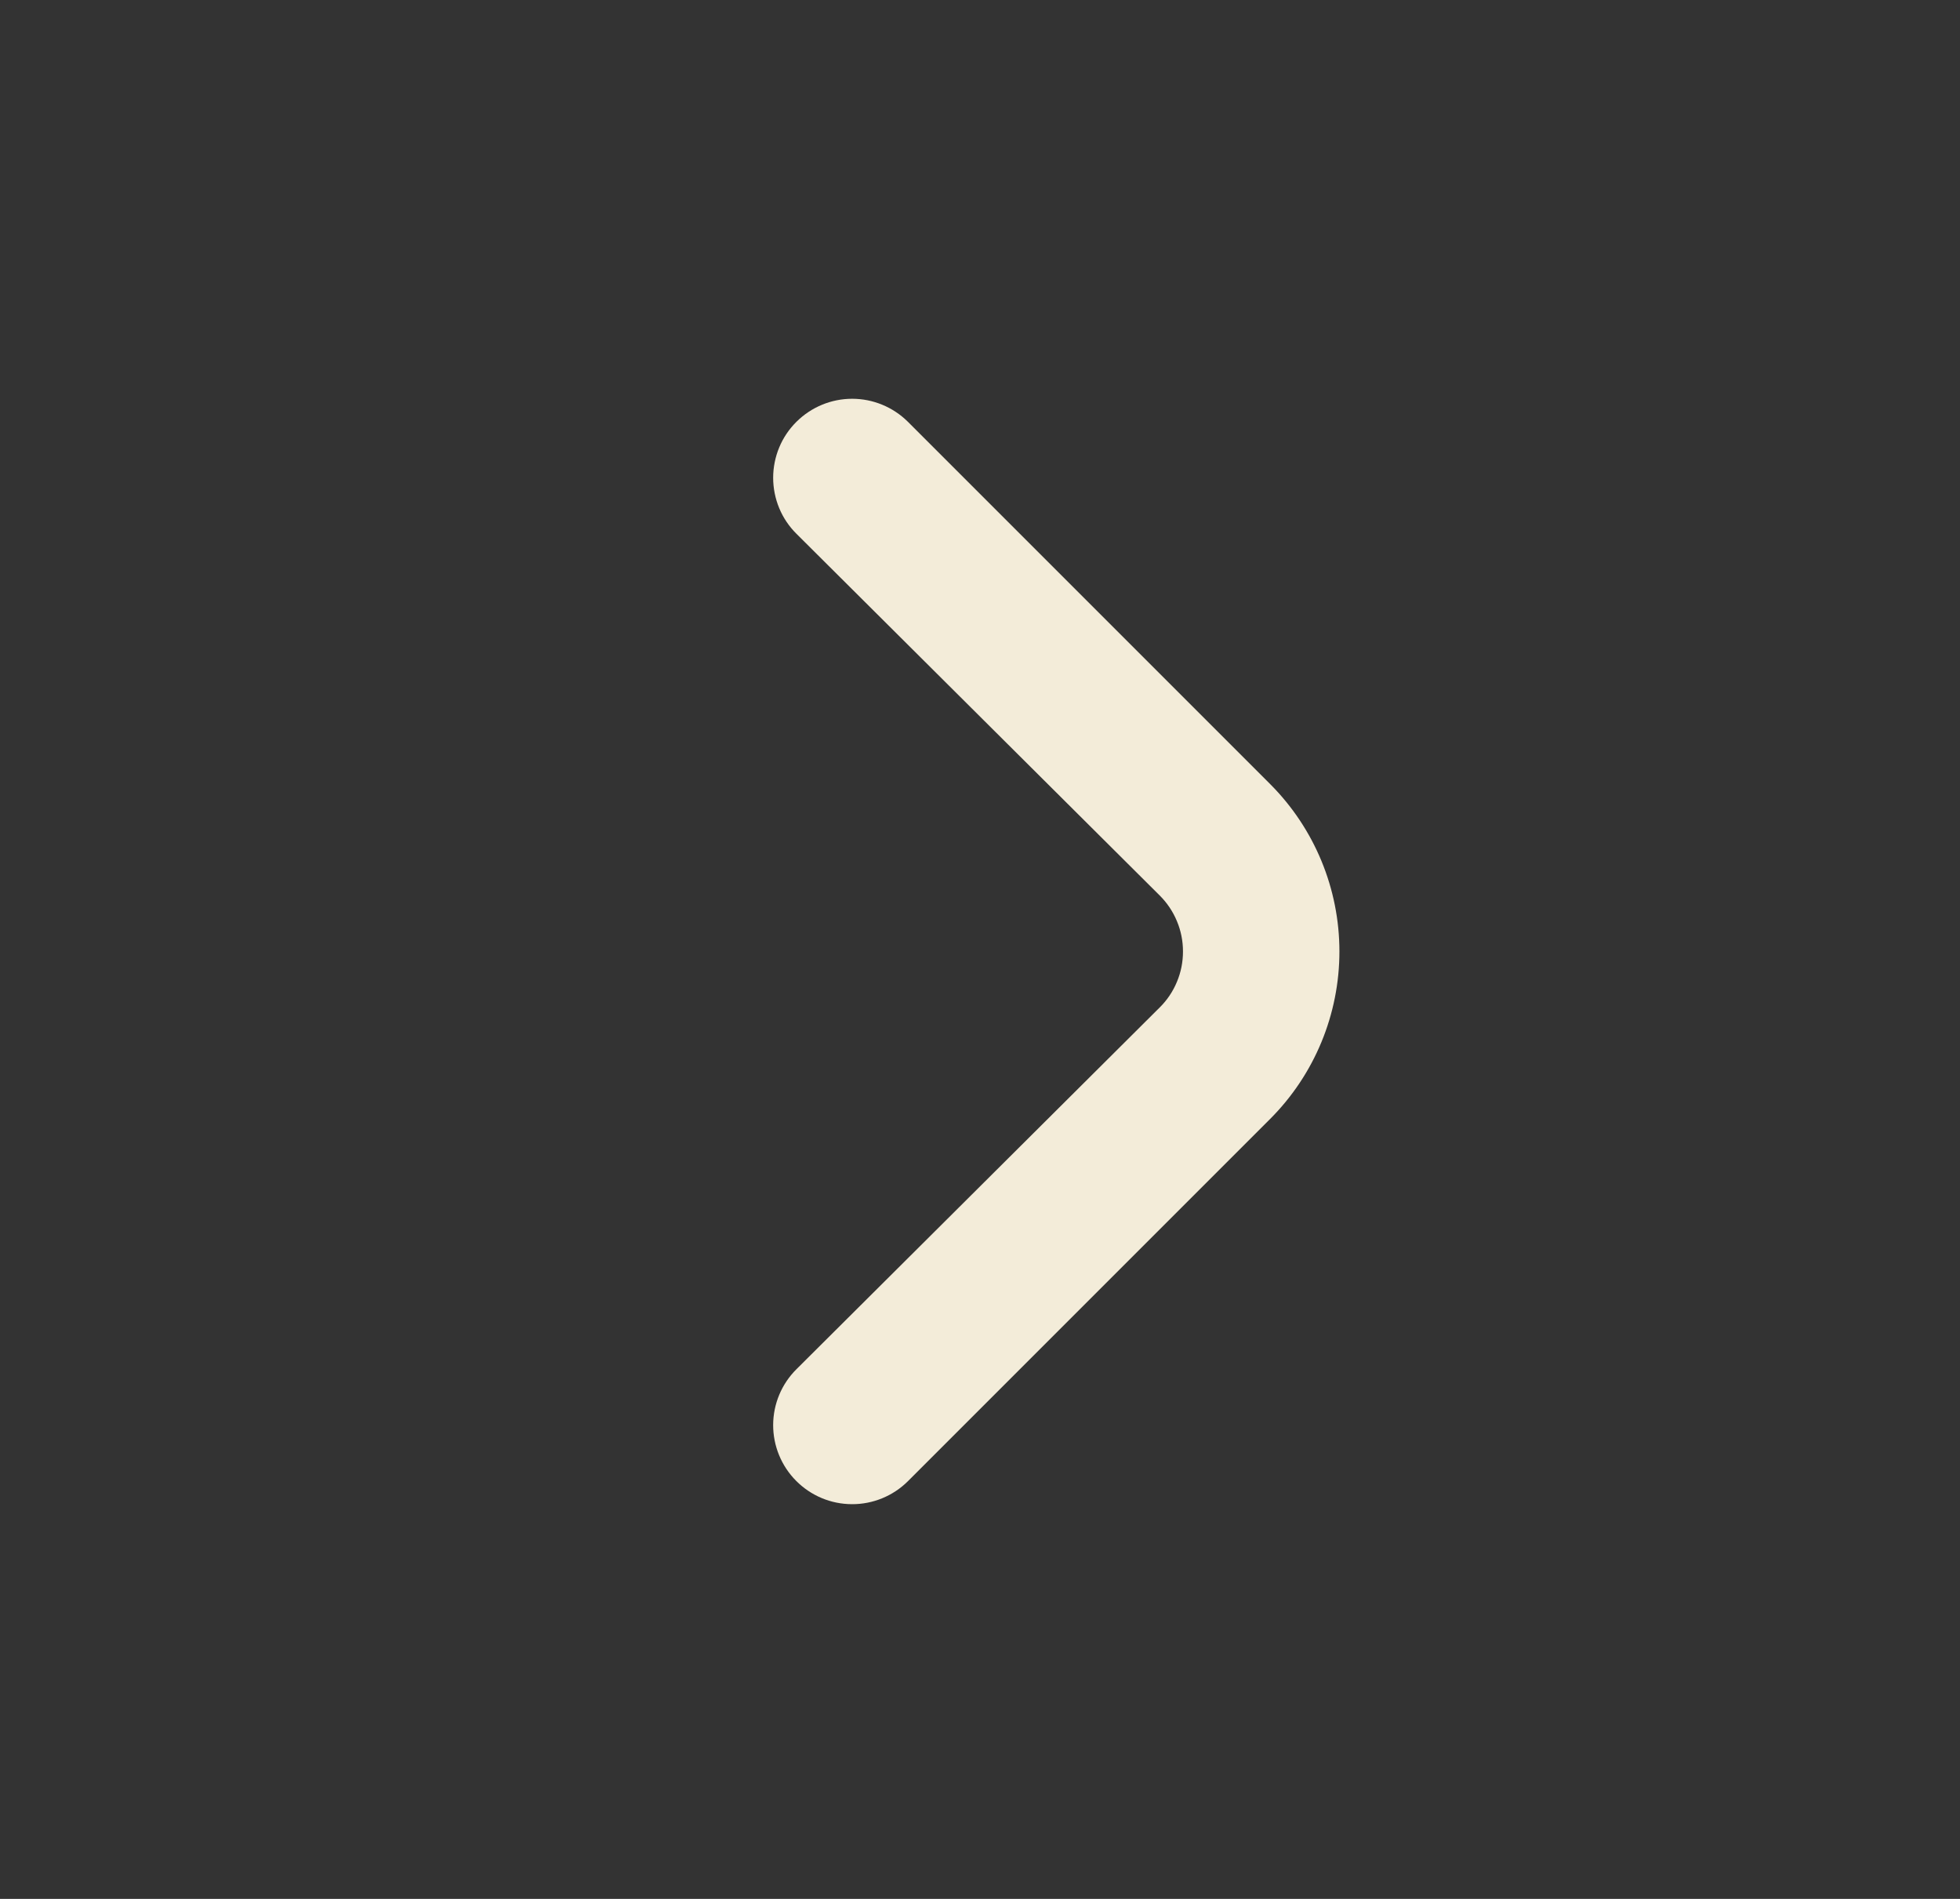 <svg width="32" height="31" viewBox="0 0 32 31" fill="none" xmlns="http://www.w3.org/2000/svg">
<rect x="0" y="0" width="32" height="31" fill="#333333" stroke="none"/>
<path d="M20.738 12.801L14.822 6.885C14.58 6.645 14.253 6.51 13.913 6.51C13.572 6.51 13.246 6.645 13.004 6.885C12.883 7.005 12.787 7.147 12.722 7.304C12.657 7.461 12.623 7.63 12.623 7.8C12.623 7.97 12.657 8.139 12.722 8.296C12.787 8.453 12.883 8.595 13.004 8.715L18.933 14.618C19.054 14.738 19.15 14.881 19.215 15.038C19.281 15.195 19.314 15.363 19.314 15.533C19.314 15.704 19.281 15.872 19.215 16.029C19.15 16.186 19.054 16.329 18.933 16.448L13.004 22.352C12.761 22.593 12.624 22.92 12.623 23.262C12.622 23.604 12.757 23.933 12.998 24.175C13.239 24.418 13.566 24.555 13.908 24.556C14.25 24.558 14.579 24.423 14.822 24.182L20.738 18.266C21.462 17.541 21.868 16.558 21.868 15.533C21.868 14.509 21.462 13.526 20.738 12.801V12.801Z" fill="#F3ECD9"/>
</svg>
